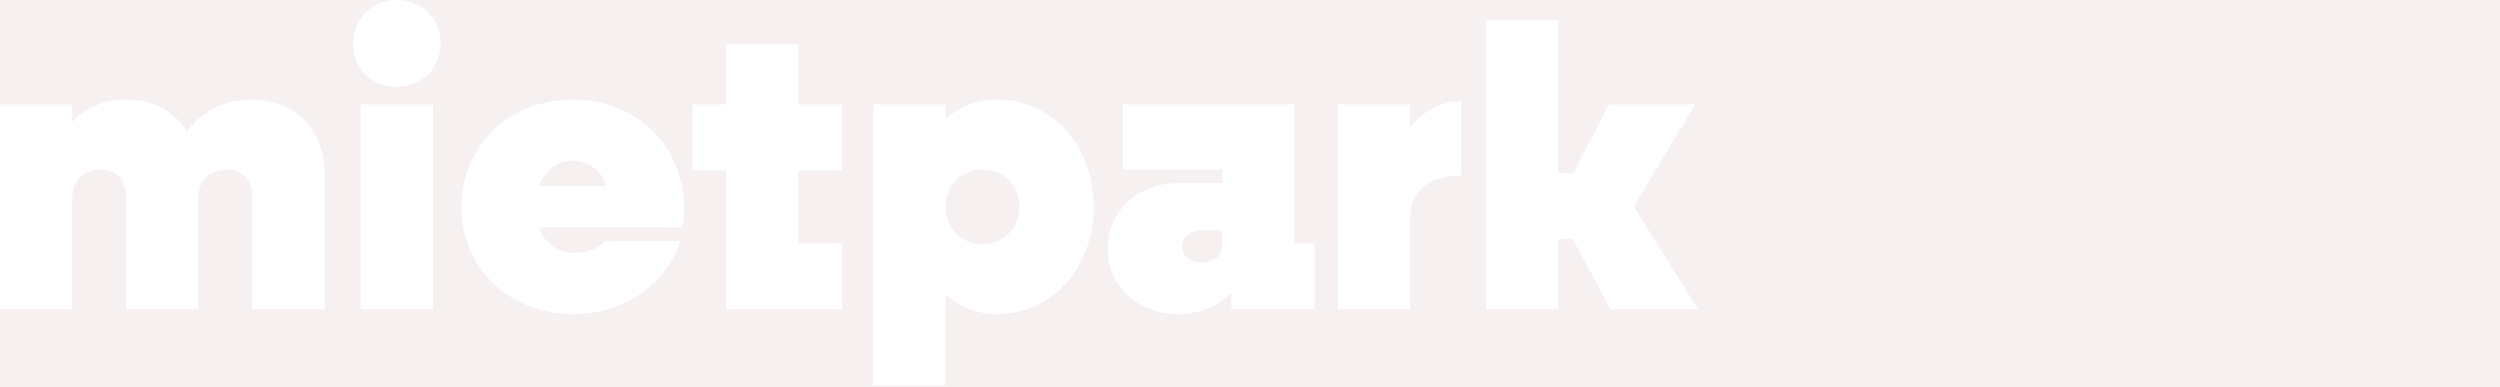 <?xml version="1.0" encoding="UTF-8"?><svg id="Ebene_1" xmlns="http://www.w3.org/2000/svg" viewBox="0 0 1220 189"><defs><style>.cls-1{fill:#f6f0f0;}.cls-2{fill:#fff;}</style></defs><rect class="cls-1" width="1220" height="189"/><path class="cls-2" d="m158.37,85.26v65.66h-35.28v-54.88c0-8.04-4.9-13.33-12.35-13.33-8.23,0-13.92,5.49-13.92,13.72v54.49h-35.28v-54.88c0-8.04-4.9-13.33-12.35-13.33-8.23,0-13.92,5.49-13.92,13.72v54.49H0V50.96h35.28v8.62c6.86-7.25,15.68-10.98,25.87-10.98,13.33,0,24.11,5.68,29.99,15.48,8.04-10.19,18.62-15.48,31.56-15.48,21.36,0,35.67,14.5,35.67,36.65Z"/><path class="cls-2" d="m172.28,21.17c0-12.15,9.21-21.17,21.36-21.17s21.37,9.02,21.37,21.17-9.21,21.17-21.37,21.17-21.36-9.02-21.36-21.17Zm3.72,29.79h35.28v99.96h-35.28V50.96Z"/><path class="cls-2" d="m333,110.94h-69.97c2.74,7.84,9.02,12.54,17.44,12.54,6.66,0,12.54-2.94,14.5-5.88h37.04c-7.06,21.17-27.24,35.67-52.53,35.67-30.97,0-54.29-22.54-54.29-52.33s23.32-52.33,54.29-52.33,54.29,22.34,54.29,53.12c0,2.74-.2,6.66-.79,9.21Zm-69.97-20.19h33.12c-2.74-7.84-9.21-12.35-16.66-12.35s-13.53,4.7-16.46,12.35Z"/><path class="cls-2" d="m389.64,83.1v35.67h21.36v32.14h-56.64v-67.82h-16.27v-32.14h16.27v-29.4h35.28v29.4h21.36v32.14h-21.36Z"/><path class="cls-2" d="m533.7,100.94c0,29.79-20.19,52.33-47.24,52.33-10,0-18.42-3.53-25.09-9.6v44.49h-35.28V50.96h35.28v7.25c6.66-6.08,15.09-9.6,25.09-9.6,27.05,0,47.24,22.54,47.24,52.33Zm-36.26,0c0-10.39-7.64-18.23-18.03-18.23s-18.03,7.84-18.03,18.23,7.64,18.23,18.03,18.23,18.03-7.84,18.03-18.23Z"/><path class="cls-2" d="m641.5,118.78v32.14h-40.57v-8.04c-6.27,6.47-15.48,10.39-26.26,10.39-19.4,0-34.1-13.72-34.1-31.95s14.7-31.95,34.1-31.95h21.76v-6.66h-48.41v-31.75h83.69v67.82h9.8Zm-45.08,1.57v-7.84h-10.19c-5.29,0-9.41,3.33-9.41,7.84s4.12,7.84,9.41,7.84c5.68,0,10.19-3.33,10.19-7.84Z"/><path class="cls-2" d="m713.04,49.39v36.26c-16.66,0-24.89,8.04-24.89,20.58v44.69h-35.28V50.96h35.28v10.98c6.86-8.04,15.29-12.54,24.89-12.54Z"/><path class="cls-2" d="m767.52,116.62h-7.06v34.3h-35.28V9.8h35.28v74.68h7.25l17.44-33.52h42.14l-29.99,49.78,31.36,50.18h-42.73l-18.42-34.3Z"/></svg>